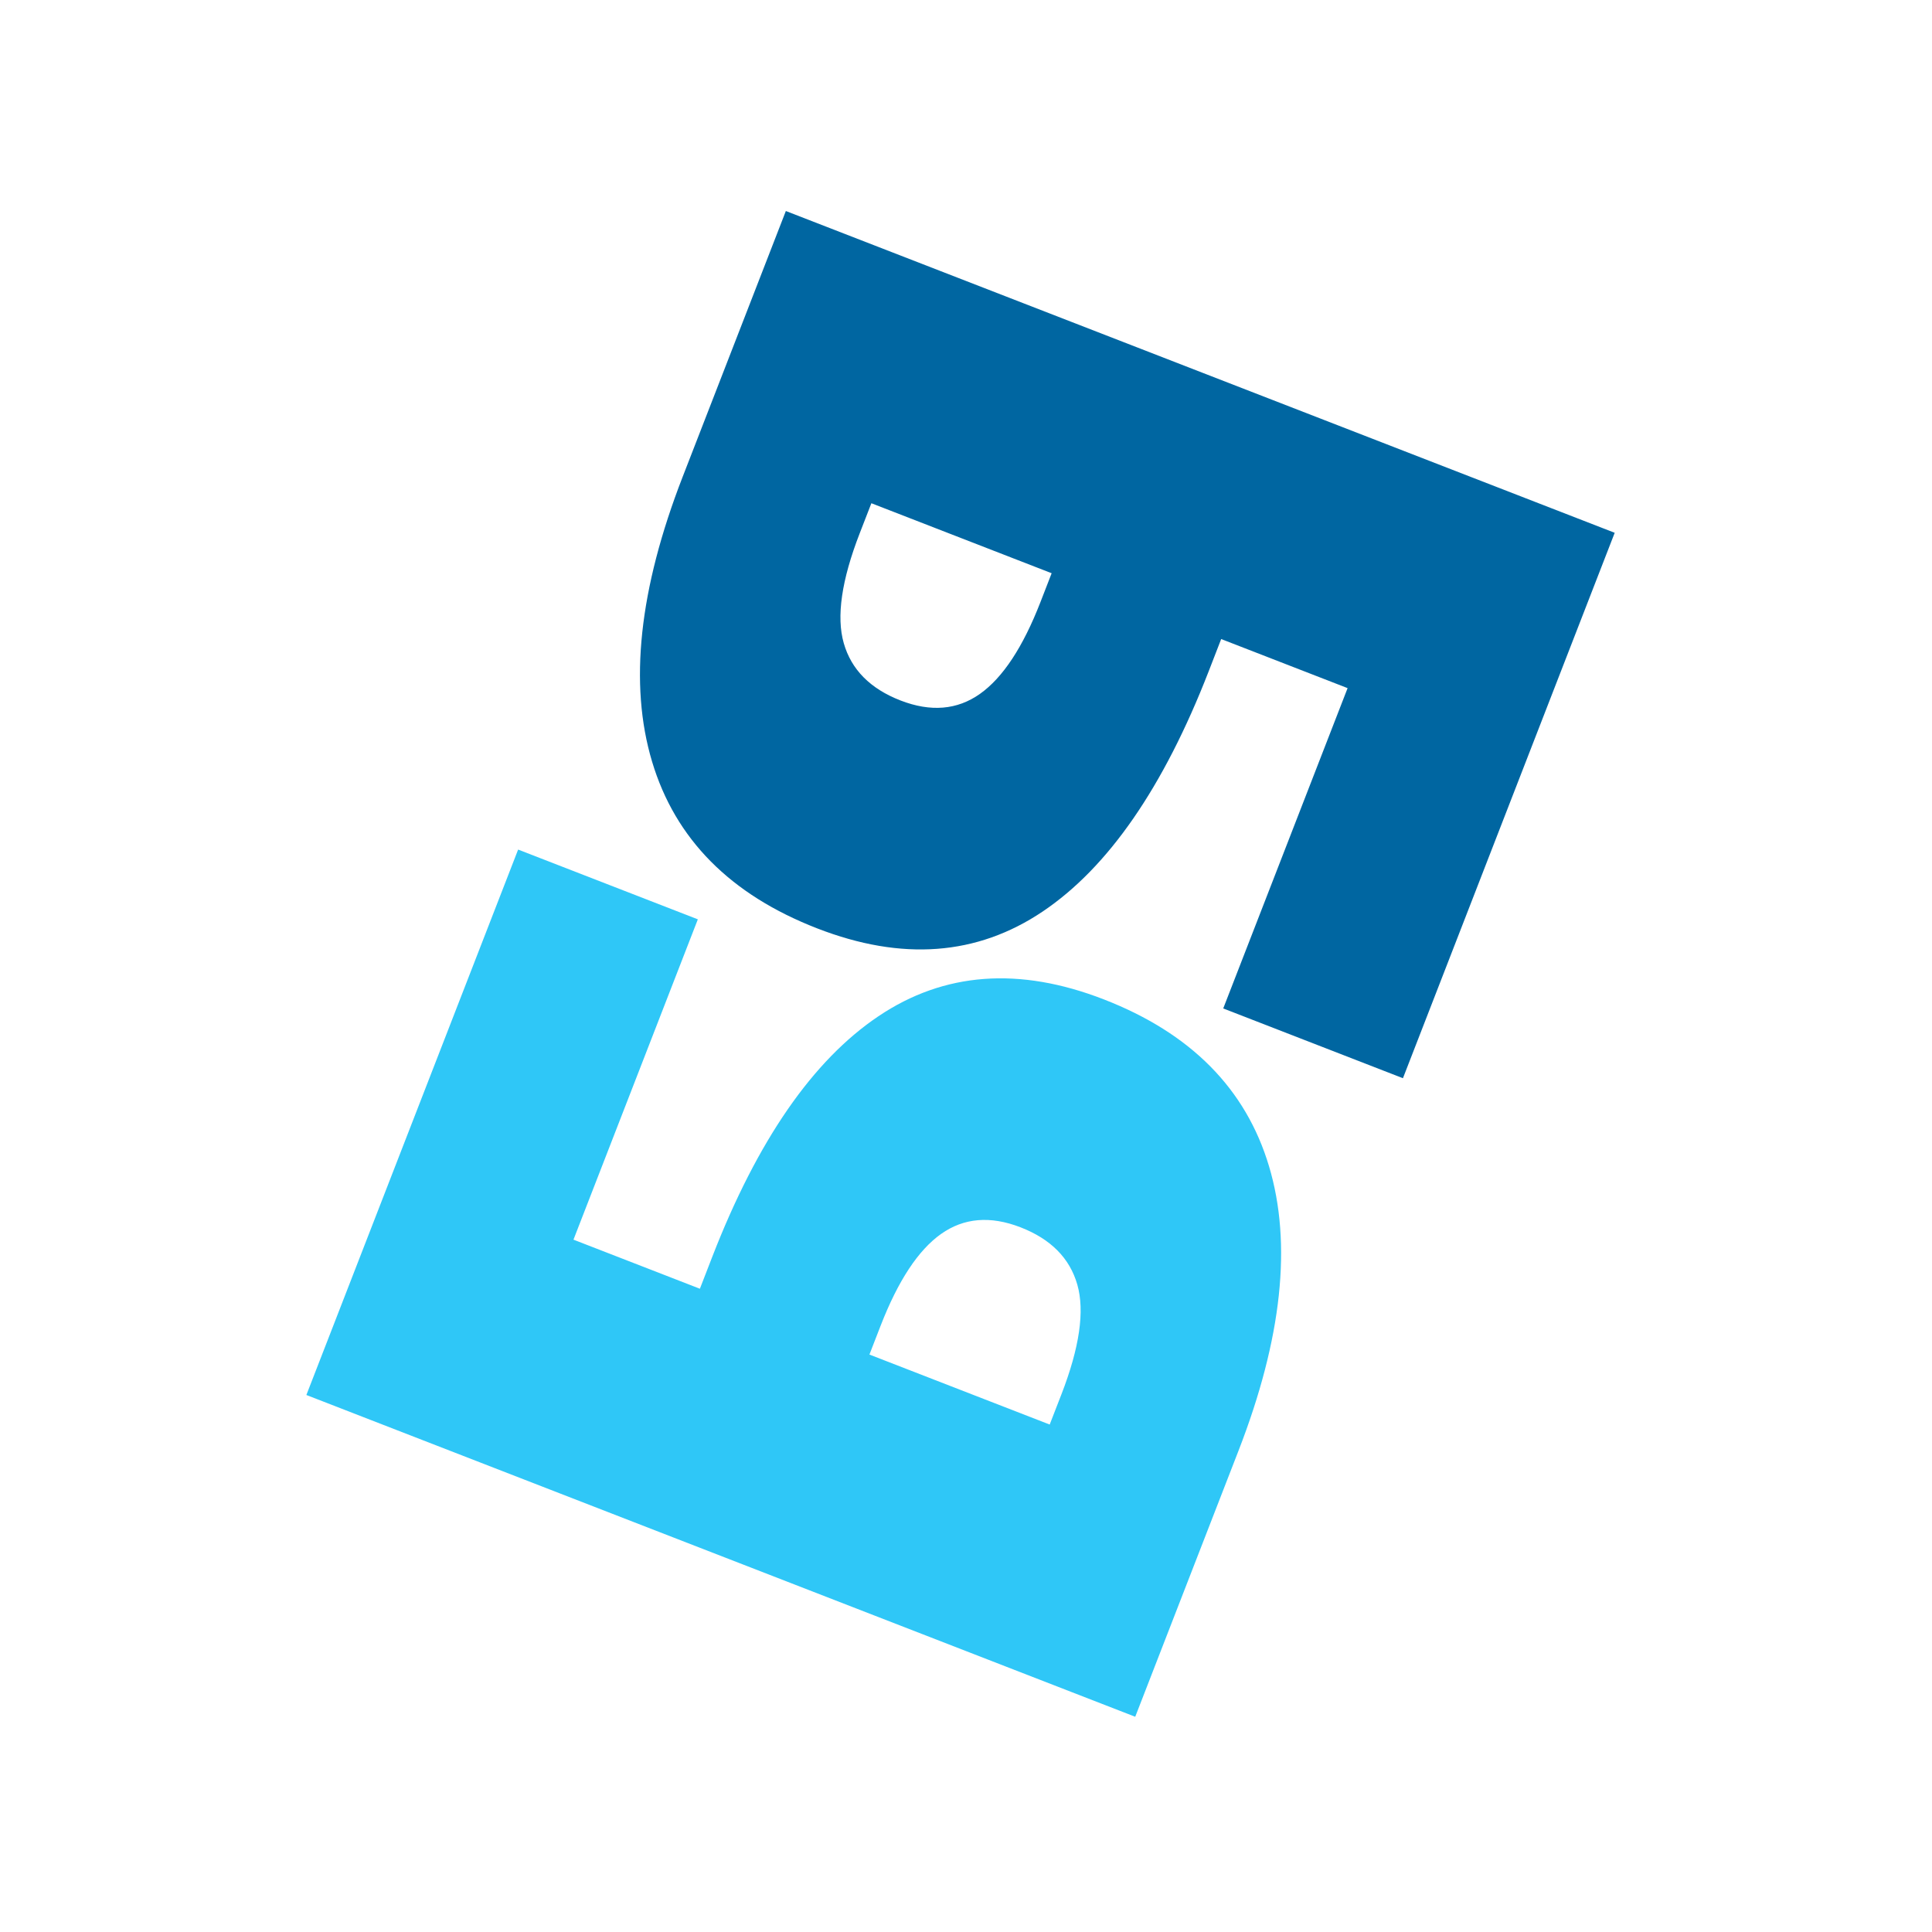 <?xml version="1.0" encoding="UTF-8"?> <svg xmlns="http://www.w3.org/2000/svg" xmlns:xlink="http://www.w3.org/1999/xlink" width="1080" zoomAndPan="magnify" viewBox="0 0 810 810" height="1080" preserveAspectRatio="xMidYMid meet"> <defs> <g></g> </defs> <g fill="#2fc7f7" fill-opacity="1"> <g transform="translate(461.37, 757.311)"> <g> <path d="M 1.422 -338.312 C 37.867 -324.164 60.953 -300.848 70.672 -268.359 C 80.398 -235.867 76.129 -196.094 57.859 -149.031 L 14.578 -37.547 L -332.922 -172.453 L -244.141 -401.125 L -168.797 -371.875 L -220.938 -237.578 L -167.938 -217 L -162.688 -230.547 C -143.789 -279.191 -120.586 -312.758 -93.078 -331.25 C -65.578 -349.738 -34.078 -352.094 1.422 -338.312 Z M -21.281 -160.062 L -16.391 -172.656 C -8.766 -192.301 -6.535 -207.66 -9.703 -218.734 C -12.879 -229.816 -20.805 -237.82 -33.484 -242.75 C -46.16 -247.664 -57.273 -246.738 -66.828 -239.969 C -76.391 -233.195 -84.832 -220.383 -92.156 -201.531 L -96.859 -189.406 Z M -21.281 -160.062 "></path> </g> </g> </g> <g fill="#0066a1" fill-opacity="1"> <g transform="translate(344.048, 50.922)"> <g> <path d="M -1.422 338.312 C -37.867 324.164 -60.953 300.848 -70.672 268.359 C -80.398 235.867 -76.129 196.094 -57.859 149.031 L -14.578 37.547 L 332.922 172.453 L 244.141 401.125 L 168.797 371.875 L 220.938 237.578 L 167.938 217 L 162.688 230.547 C 143.789 279.191 120.586 312.758 93.078 331.25 C 65.578 349.738 34.078 352.094 -1.422 338.312 Z M 21.281 160.062 L 16.391 172.656 C 8.766 192.301 6.535 207.66 9.703 218.734 C 12.879 229.816 20.805 237.82 33.484 242.75 C 46.16 247.664 57.273 246.738 66.828 239.969 C 76.391 233.195 84.832 220.383 92.156 201.531 L 96.859 189.406 Z M 21.281 160.062 "></path> </g> </g> </g> </svg> 
